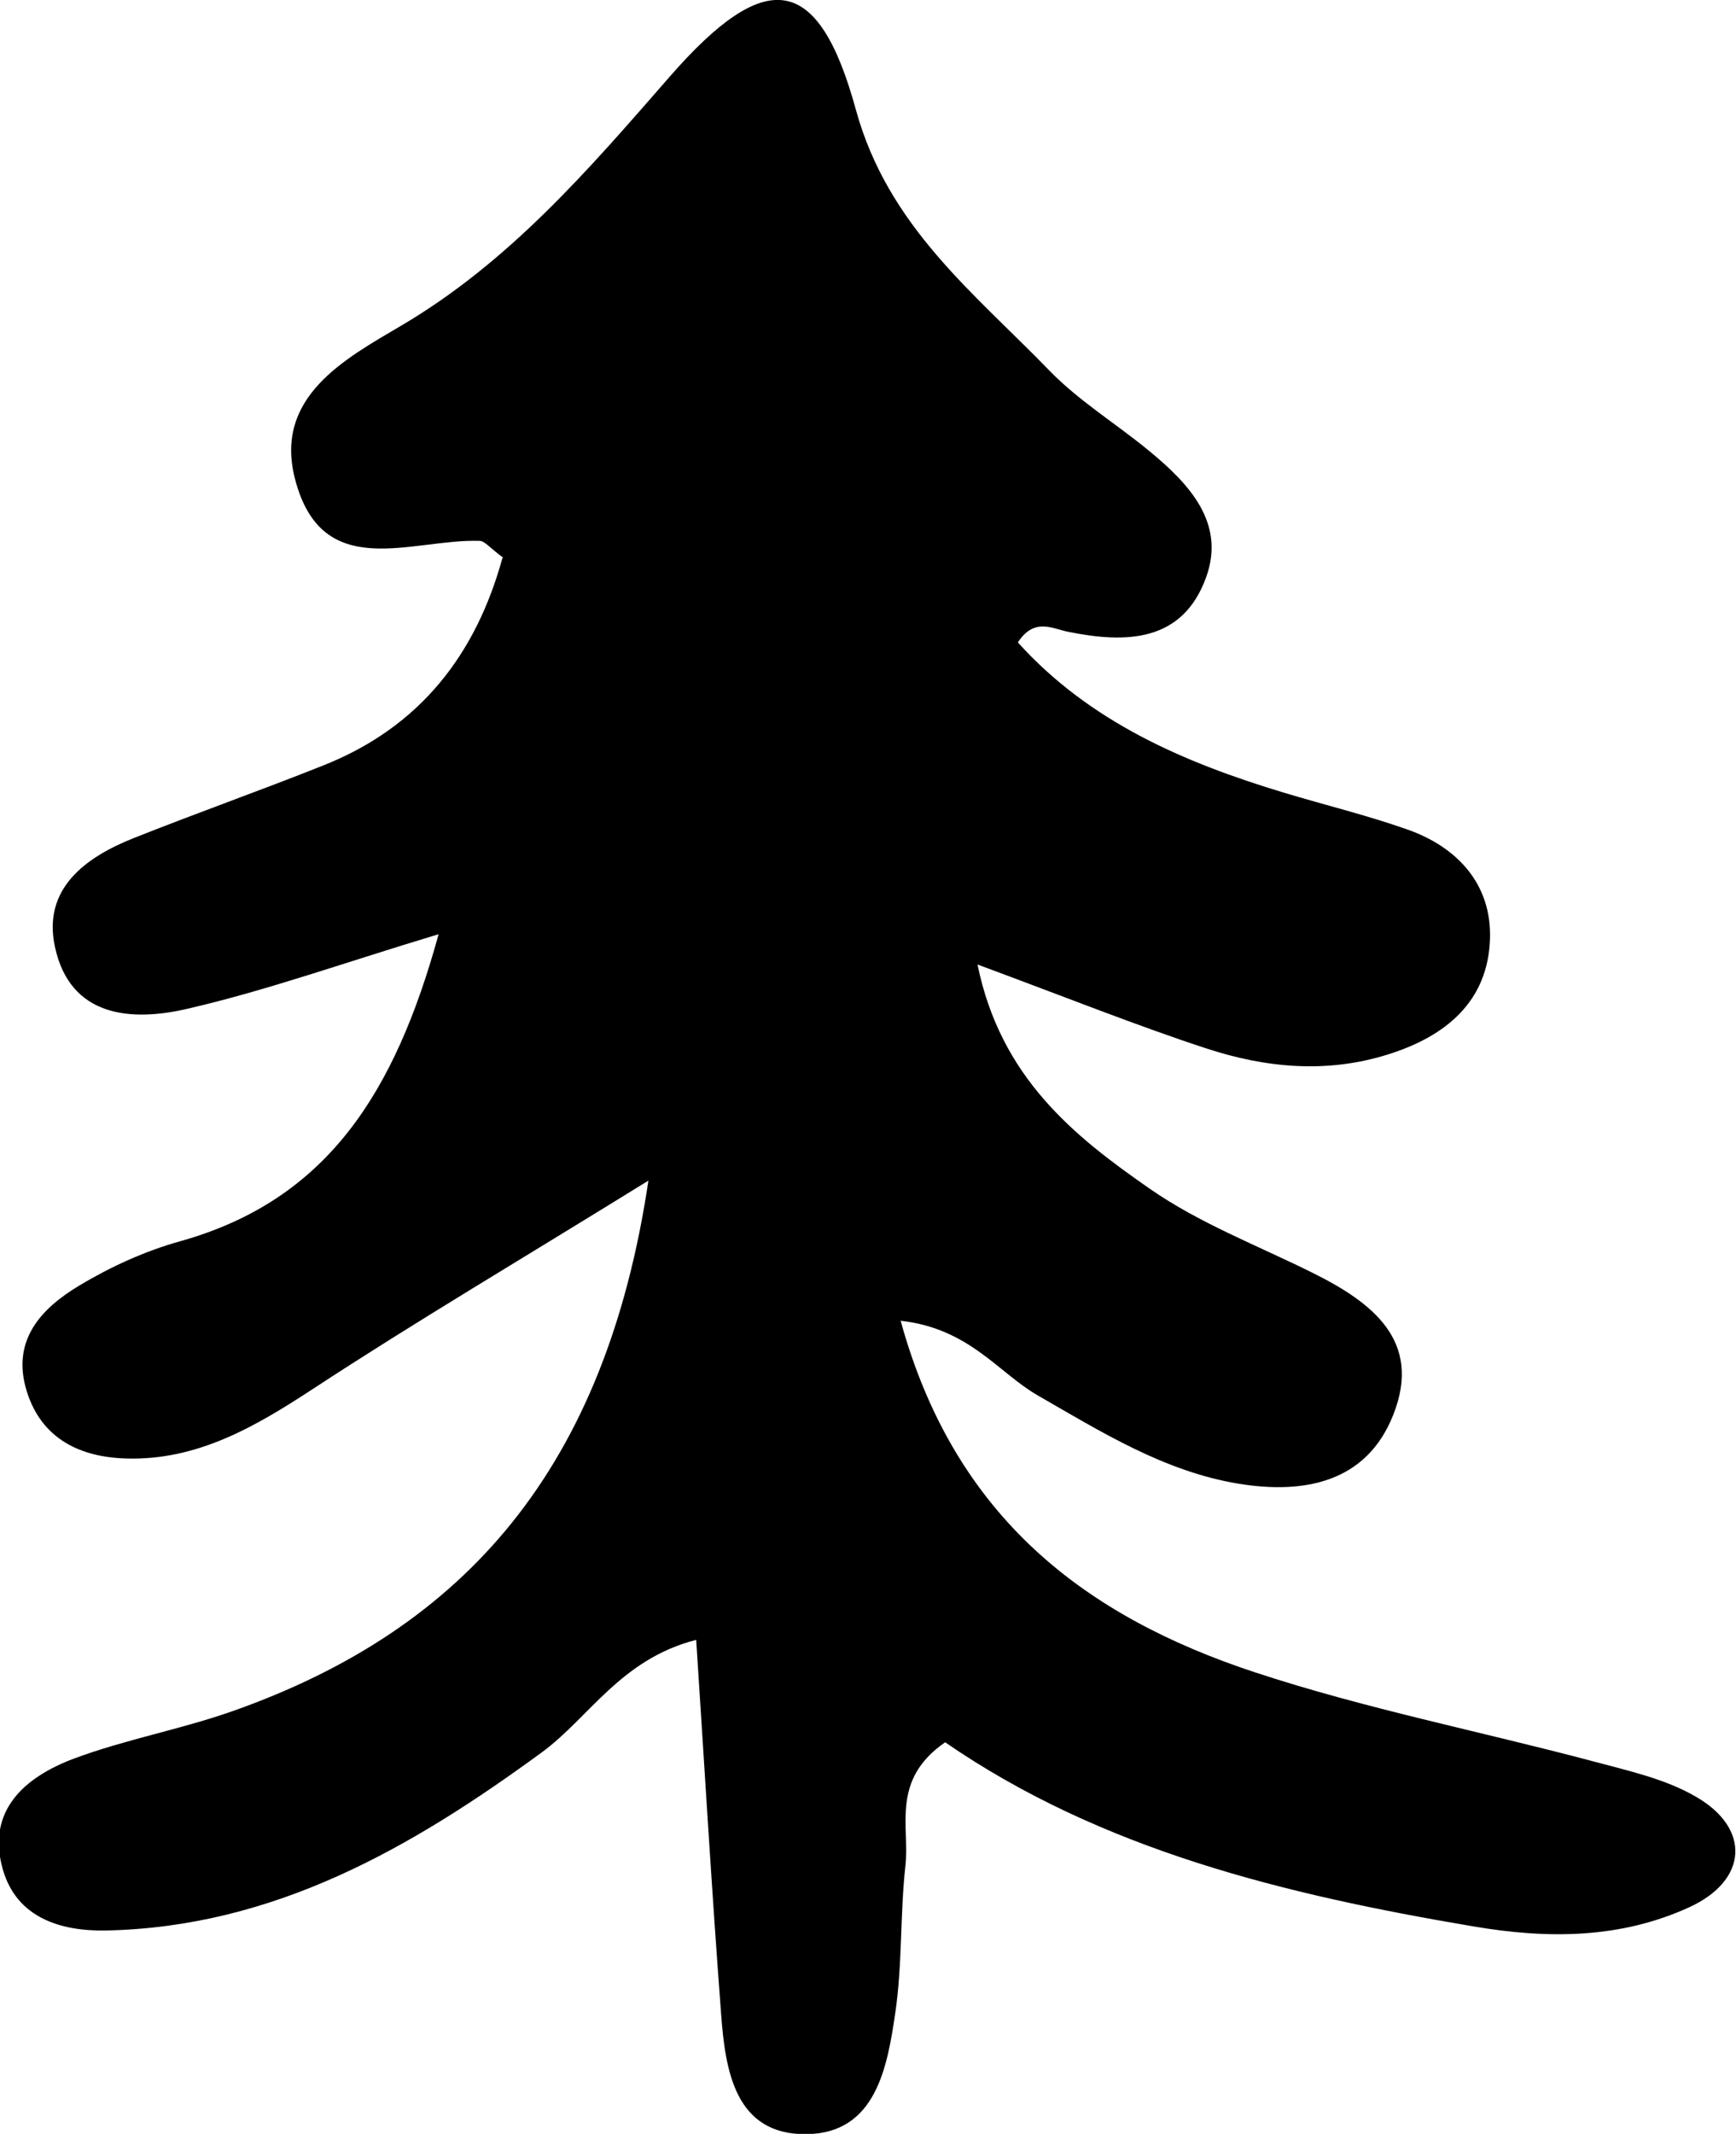 <?xml version="1.0" encoding="UTF-8"?><svg id="Layer_2" xmlns="http://www.w3.org/2000/svg" viewBox="0 0 58.5 71.88"><g id="Layer_1-2"><path d="m16.96,18.79c-.47-.35-.62-.56-.79-.57-2.3-.08-5.32,1.44-6.23-2.09-.71-2.75,1.66-4.03,3.58-5.16,3.65-2.15,6.32-5.26,9.05-8.39,3.25-3.72,5.01-3.48,6.27,1.11,1.08,3.94,3.98,6.17,6.53,8.8,1,1.03,2.27,1.8,3.38,2.72,1.32,1.09,2.55,2.4,1.9,4.22-.79,2.21-2.7,2.25-4.67,1.85-.53-.11-1.13-.48-1.68.36,2.41,2.67,5.58,4.04,8.96,5.06,1.39.42,2.8.76,4.16,1.24,1.71.6,2.85,1.86,2.79,3.69-.07,2.11-1.49,3.28-3.44,3.89-2.07.65-4.12.45-6.11-.2-2.35-.77-4.64-1.69-7.72-2.83.78,3.81,3.25,5.78,5.8,7.55,1.68,1.17,3.65,1.92,5.5,2.84,1.99.99,3.7,2.28,2.71,4.78-.9,2.28-3,2.68-5.21,2.32-2.5-.41-4.62-1.74-6.78-2.98-1.33-.77-2.3-2.25-4.61-2.51,1.83,6.66,6.26,9.97,11.93,11.84,3.73,1.23,7.6,1.99,11.4,3,1.19.32,2.44.59,3.48,1.2,1.85,1.07,1.73,2.81-.22,3.71-2.33,1.07-4.78,1.08-7.3.65-6.34-1.07-12.52-2.57-17.79-6.2-1.84,1.27-1.19,2.83-1.34,4.16-.18,1.64-.1,3.32-.34,4.95-.27,1.85-.66,4.06-2.99,4.09-2.41.03-2.74-2.14-2.88-4.05-.31-4.08-.55-8.16-.84-12.6-2.54.65-3.6,2.61-5.19,3.78-4.41,3.23-9.03,5.89-14.69,6.01-1.54.03-3.01-.43-3.48-2.04-.58-2,.74-3.13,2.39-3.75,1.74-.65,3.59-.98,5.35-1.6,7.91-2.79,12.58-8.26,14.01-17.87-4.3,2.66-7.86,4.76-11.31,7.02-1.94,1.27-3.89,2.41-6.28,2.34-1.54-.04-2.86-.65-3.36-2.27-.53-1.71.49-2.79,1.78-3.56,1.05-.63,2.21-1.16,3.4-1.49,4.95-1.39,7.23-5,8.7-10.34-3.16.95-5.77,1.89-8.46,2.51-1.88.44-3.96.3-4.47-2.09-.42-1.95,1.02-3.01,2.66-3.66,2.11-.84,4.26-1.6,6.37-2.44,3.29-1.3,5.16-3.76,6.05-6.99Z"/></g></svg>